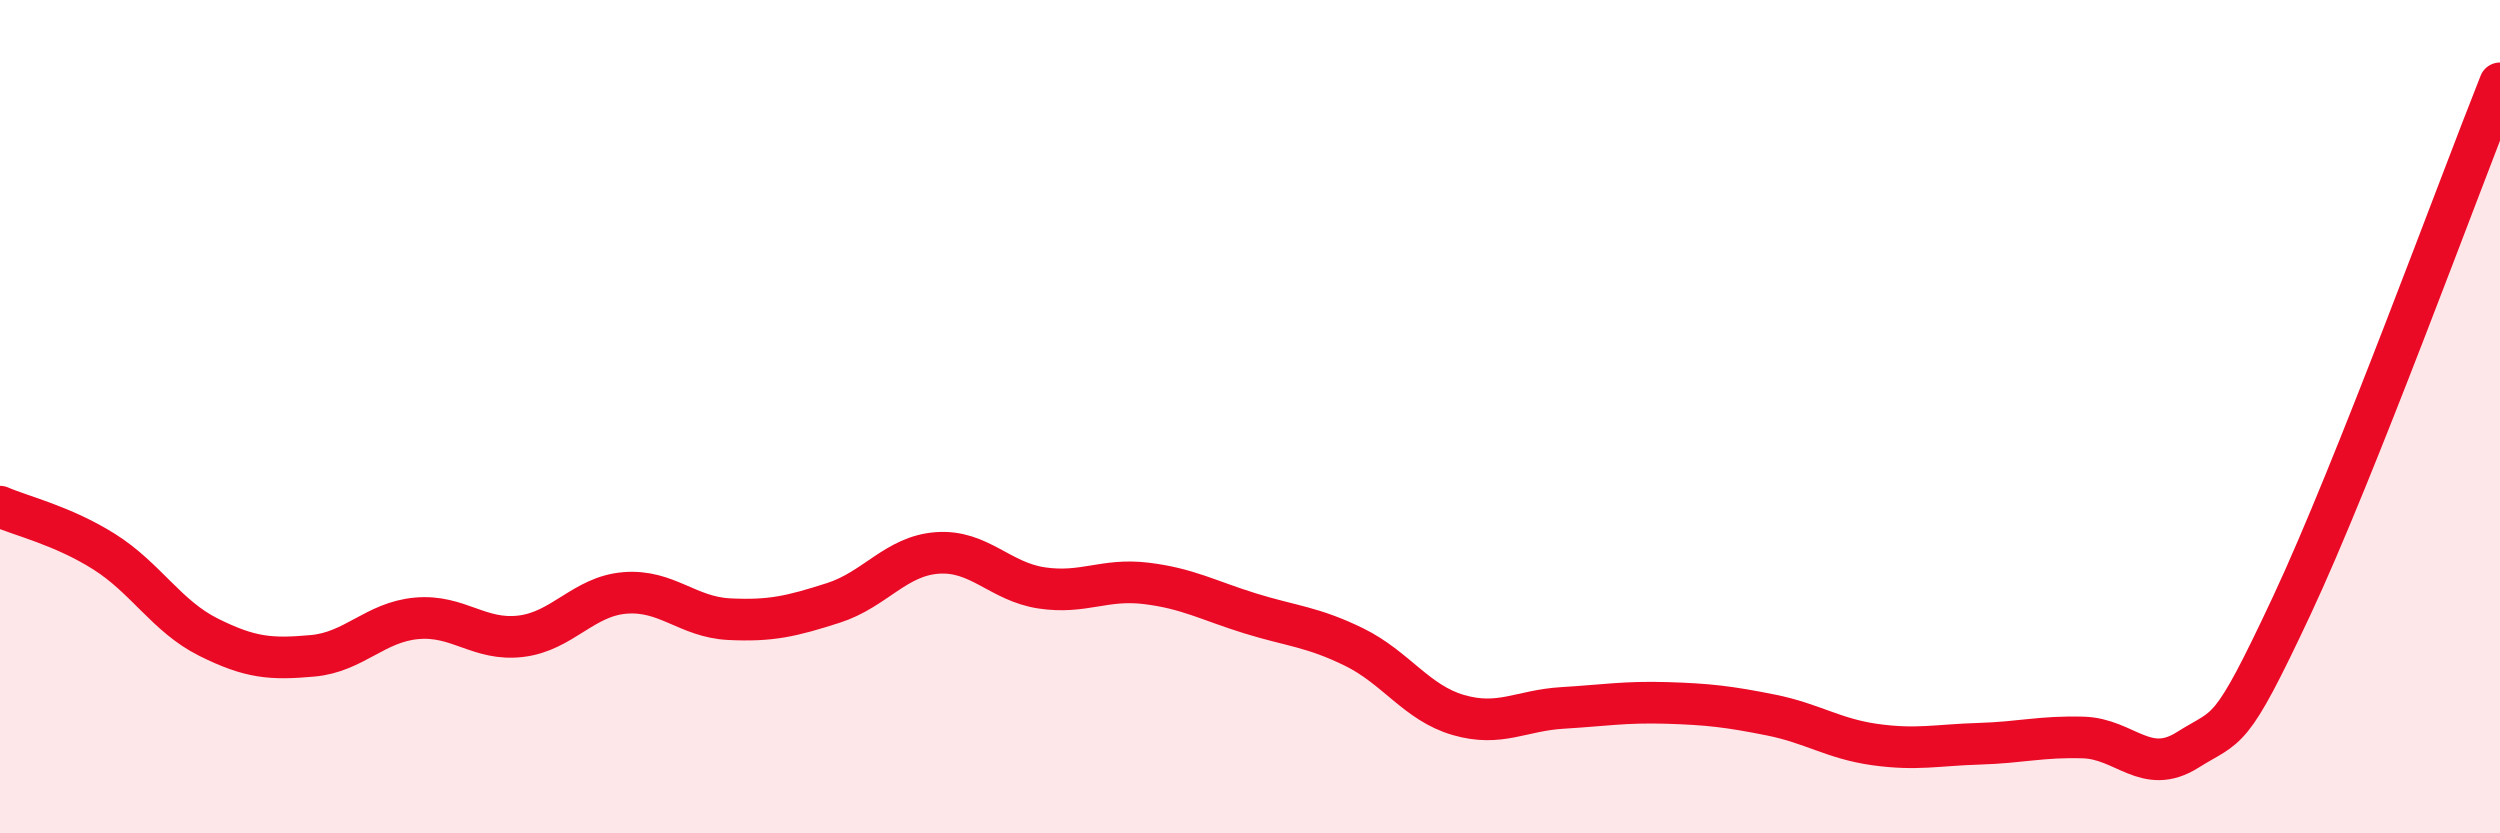 
    <svg width="60" height="20" viewBox="0 0 60 20" xmlns="http://www.w3.org/2000/svg">
      <path
        d="M 0,12.16 C 0.5,12.38 1.5,12.61 2.5,13.24 C 3.5,13.87 4,14.79 5,15.29 C 6,15.79 6.5,15.83 7.5,15.74 C 8.5,15.65 9,14.93 10,14.84 C 11,14.75 11.5,15.39 12.5,15.27 C 13.5,15.15 14,14.31 15,14.23 C 16,14.15 16.5,14.81 17.5,14.86 C 18.5,14.91 19,14.79 20,14.47 C 21,14.15 21.5,13.34 22.5,13.27 C 23.5,13.2 24,13.96 25,14.11 C 26,14.26 26.5,13.88 27.5,14 C 28.5,14.12 29,14.41 30,14.72 C 31,15.03 31.5,15.04 32.5,15.53 C 33.5,16.02 34,16.87 35,17.16 C 36,17.45 36.5,17.05 37.5,16.99 C 38.5,16.93 39,16.84 40,16.87 C 41,16.9 41.5,16.96 42.5,17.16 C 43.5,17.36 44,17.73 45,17.87 C 46,18.01 46.5,17.88 47.5,17.85 C 48.5,17.82 49,17.67 50,17.7 C 51,17.73 51.5,18.63 52.5,18 C 53.5,17.37 53.5,17.74 55,14.54 C 56.5,11.34 59,4.51 60,2L60 20L0 20Z"
        fill="#EB0A25"
        opacity="0.1"
        stroke-linecap="round"
        stroke-linejoin="round"
      />
      <path
        d="M 0,12.16 C 0.5,12.38 1.5,12.61 2.5,13.24 C 3.5,13.87 4,14.79 5,15.29 C 6,15.79 6.5,15.83 7.5,15.74 C 8.5,15.65 9,14.93 10,14.84 C 11,14.75 11.5,15.39 12.5,15.27 C 13.5,15.15 14,14.31 15,14.23 C 16,14.15 16.5,14.81 17.5,14.86 C 18.5,14.91 19,14.79 20,14.47 C 21,14.15 21.5,13.34 22.5,13.27 C 23.5,13.2 24,13.96 25,14.11 C 26,14.26 26.5,13.88 27.5,14 C 28.5,14.12 29,14.41 30,14.72 C 31,15.03 31.5,15.04 32.5,15.53 C 33.5,16.02 34,16.87 35,17.16 C 36,17.45 36.5,17.05 37.5,16.99 C 38.5,16.93 39,16.84 40,16.87 C 41,16.9 41.5,16.96 42.5,17.16 C 43.5,17.36 44,17.73 45,17.87 C 46,18.01 46.5,17.88 47.5,17.85 C 48.5,17.82 49,17.67 50,17.7 C 51,17.73 51.5,18.63 52.5,18 C 53.5,17.37 53.5,17.74 55,14.54 C 56.5,11.34 59,4.51 60,2"
        stroke="#EB0A25"
        stroke-width="1"
        fill="none"
        stroke-linecap="round"
        stroke-linejoin="round"
      />
    </svg>
  
